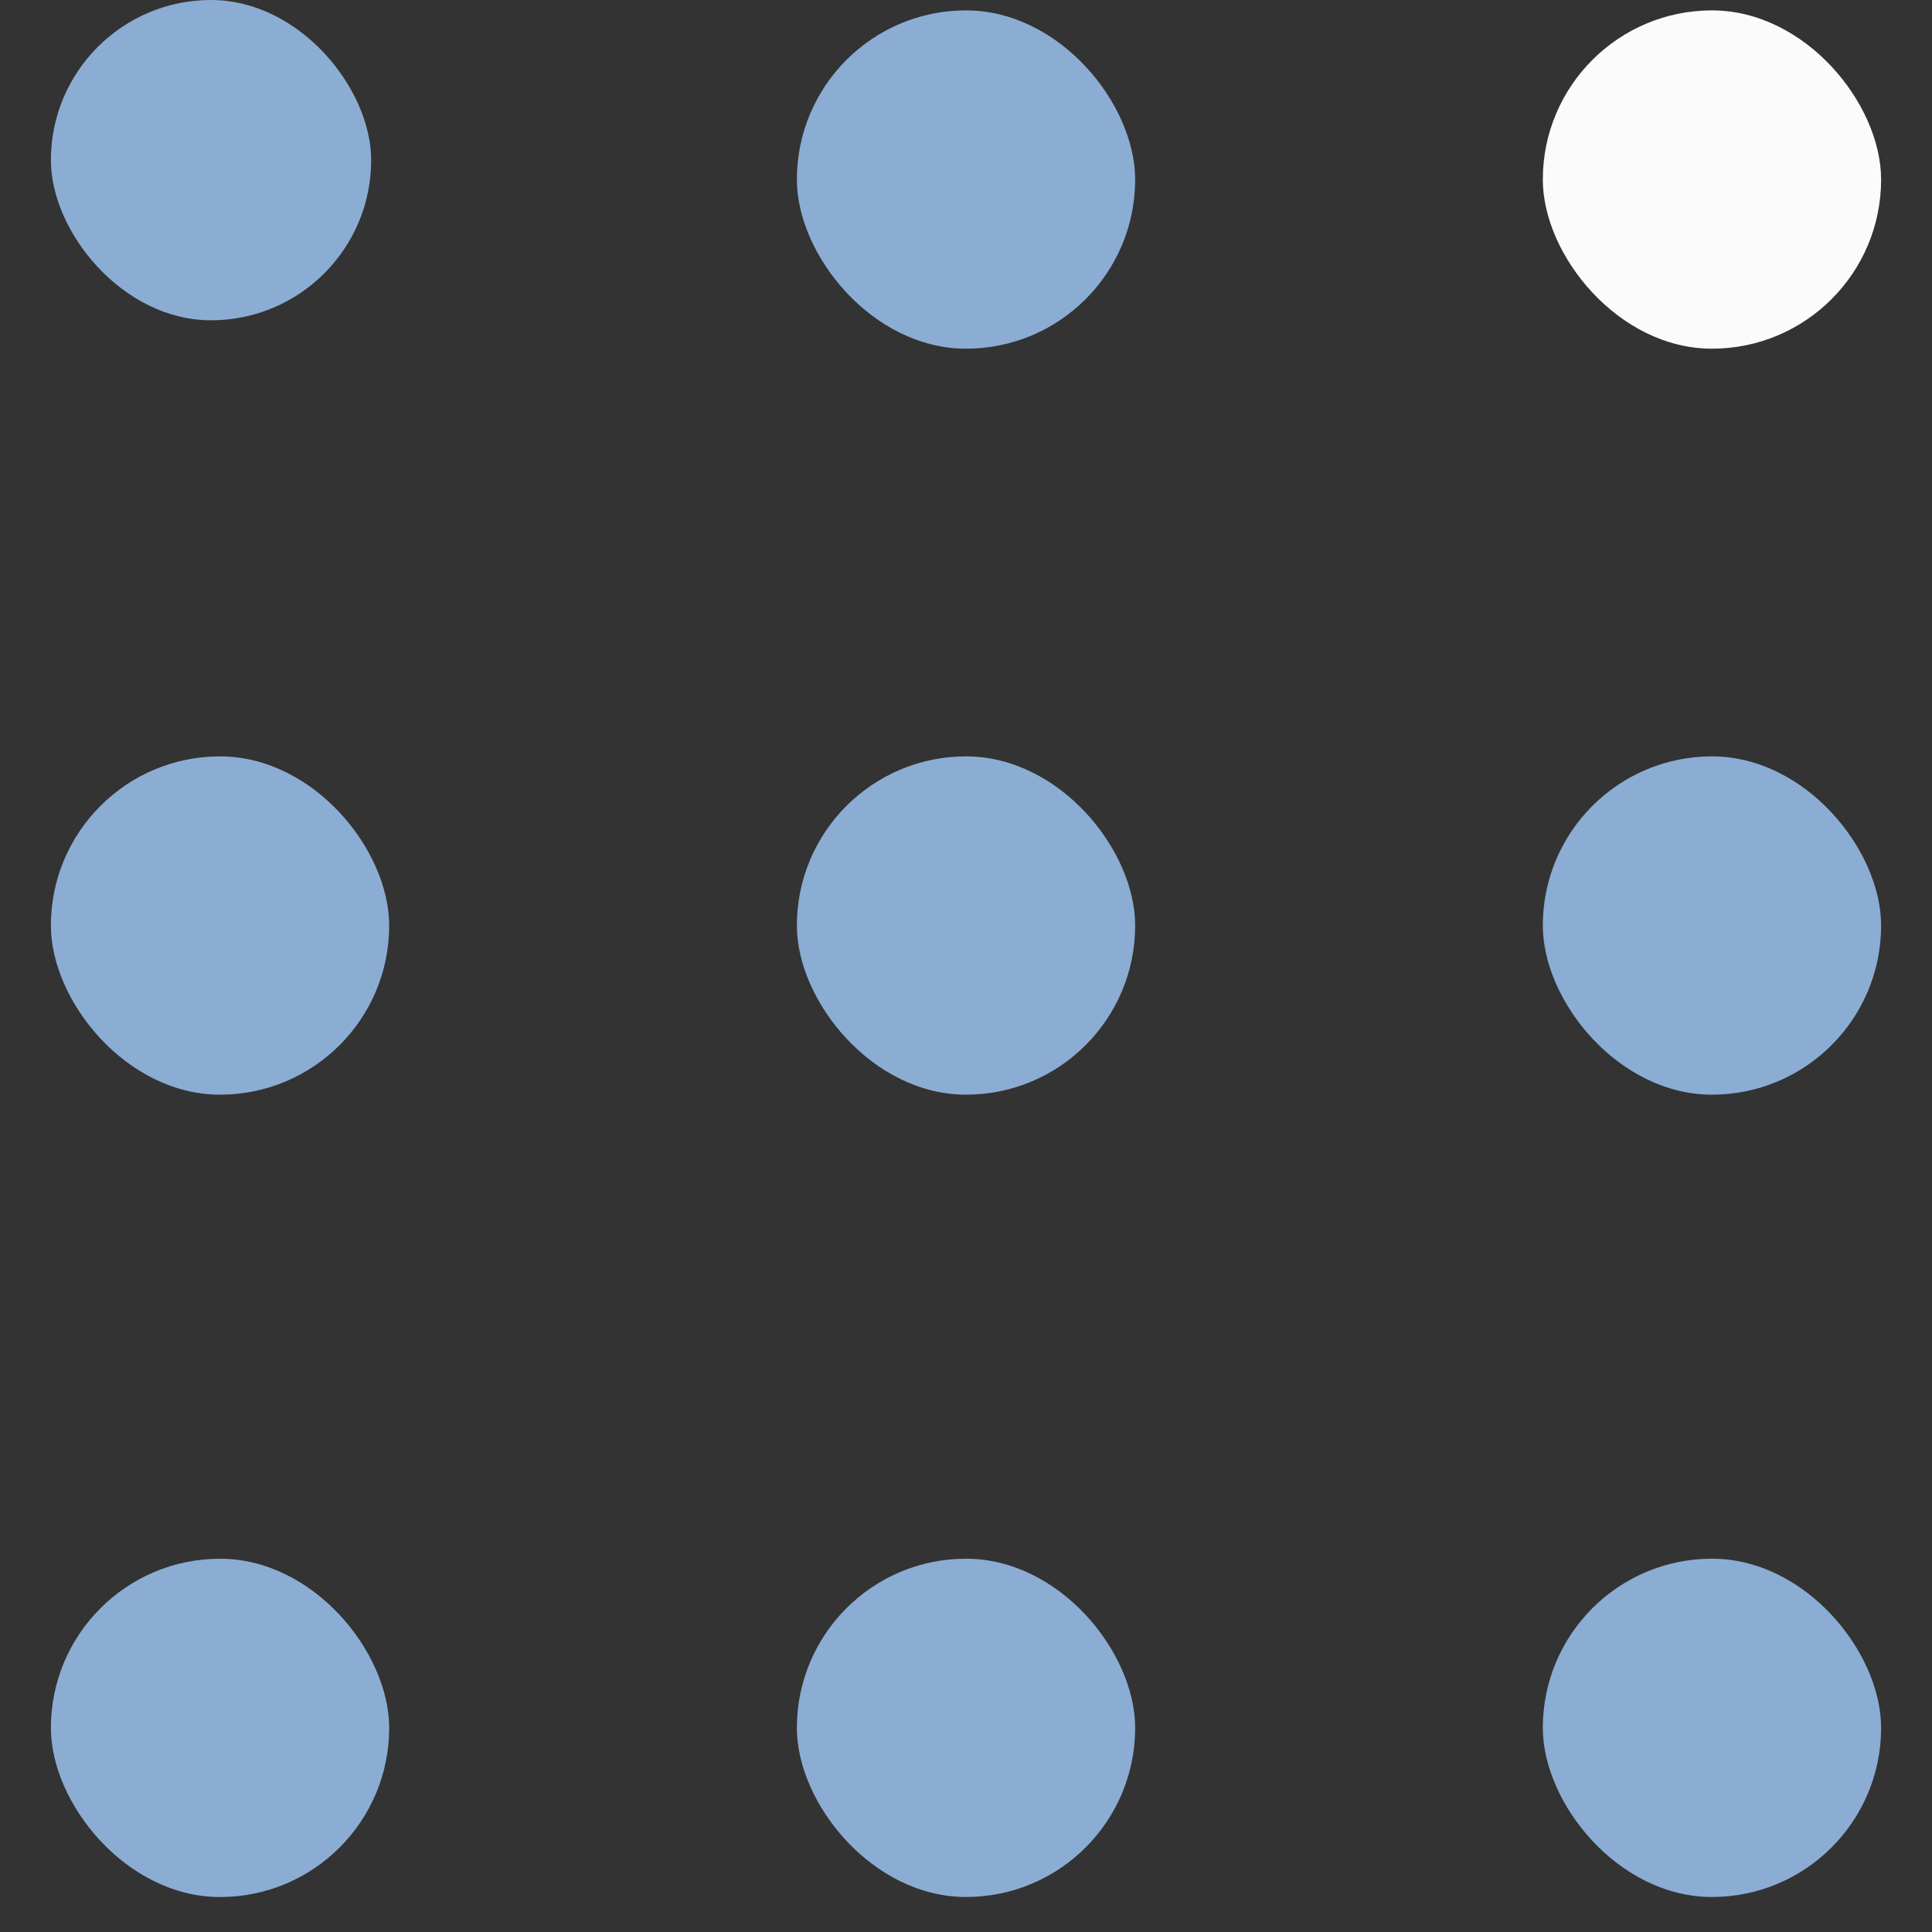 <svg xmlns="http://www.w3.org/2000/svg" width="50" height="50" viewBox="0 0 50 50"><rect x="0" y="0" width="50" height="50" fill="#333333" stroke="none"/><g id="Group_449" data-name="Group 449" transform="translate(-6644 -1881)"><rect id="Rectangle_162" data-name="Rectangle 162" width="50" height="50" transform="translate(6644 1881)" fill="none"></rect><rect id="Rectangle_77" data-name="Rectangle 77" width="8.289" height="8.289" rx="4.145" transform="translate(6645.317 1881)" fill="#8badd3"></rect><rect id="Rectangle_78" data-name="Rectangle 78" width="8.755" height="8.755" rx="4.378" transform="translate(6645.317 1900.575)" fill="#8badd3"></rect><rect id="Rectangle_79" data-name="Rectangle 79" width="8.755" height="8.755" rx="4.378" transform="translate(6645.317 1921.34)" fill="#8badd3"></rect><rect id="Rectangle_77-2" data-name="Rectangle 77" width="8.755" height="8.755" rx="4.378" transform="translate(6664.623 1881.269)" fill="#8badd3"></rect><rect id="Rectangle_78-2" data-name="Rectangle 78" width="8.755" height="8.755" rx="4.378" transform="translate(6664.623 1900.575)" fill="#8badd3"></rect><rect id="Rectangle_79-2" data-name="Rectangle 79" width="8.755" height="8.755" rx="4.378" transform="translate(6664.623 1921.339)" fill="#8badd3"></rect><rect id="Rectangle_77-3" data-name="Rectangle 77" width="8.755" height="8.755" rx="4.378" transform="translate(6683.928 1881.269)" fill="#fbfbfb"></rect><rect id="Rectangle_78-3" data-name="Rectangle 78" width="8.755" height="8.755" rx="4.378" transform="translate(6683.928 1900.575)" fill="#8badd3"></rect><rect id="Rectangle_79-3" data-name="Rectangle 79" width="8.755" height="8.755" rx="4.378" transform="translate(6683.928 1921.339)" fill="#8badd3"></rect></g></svg>
